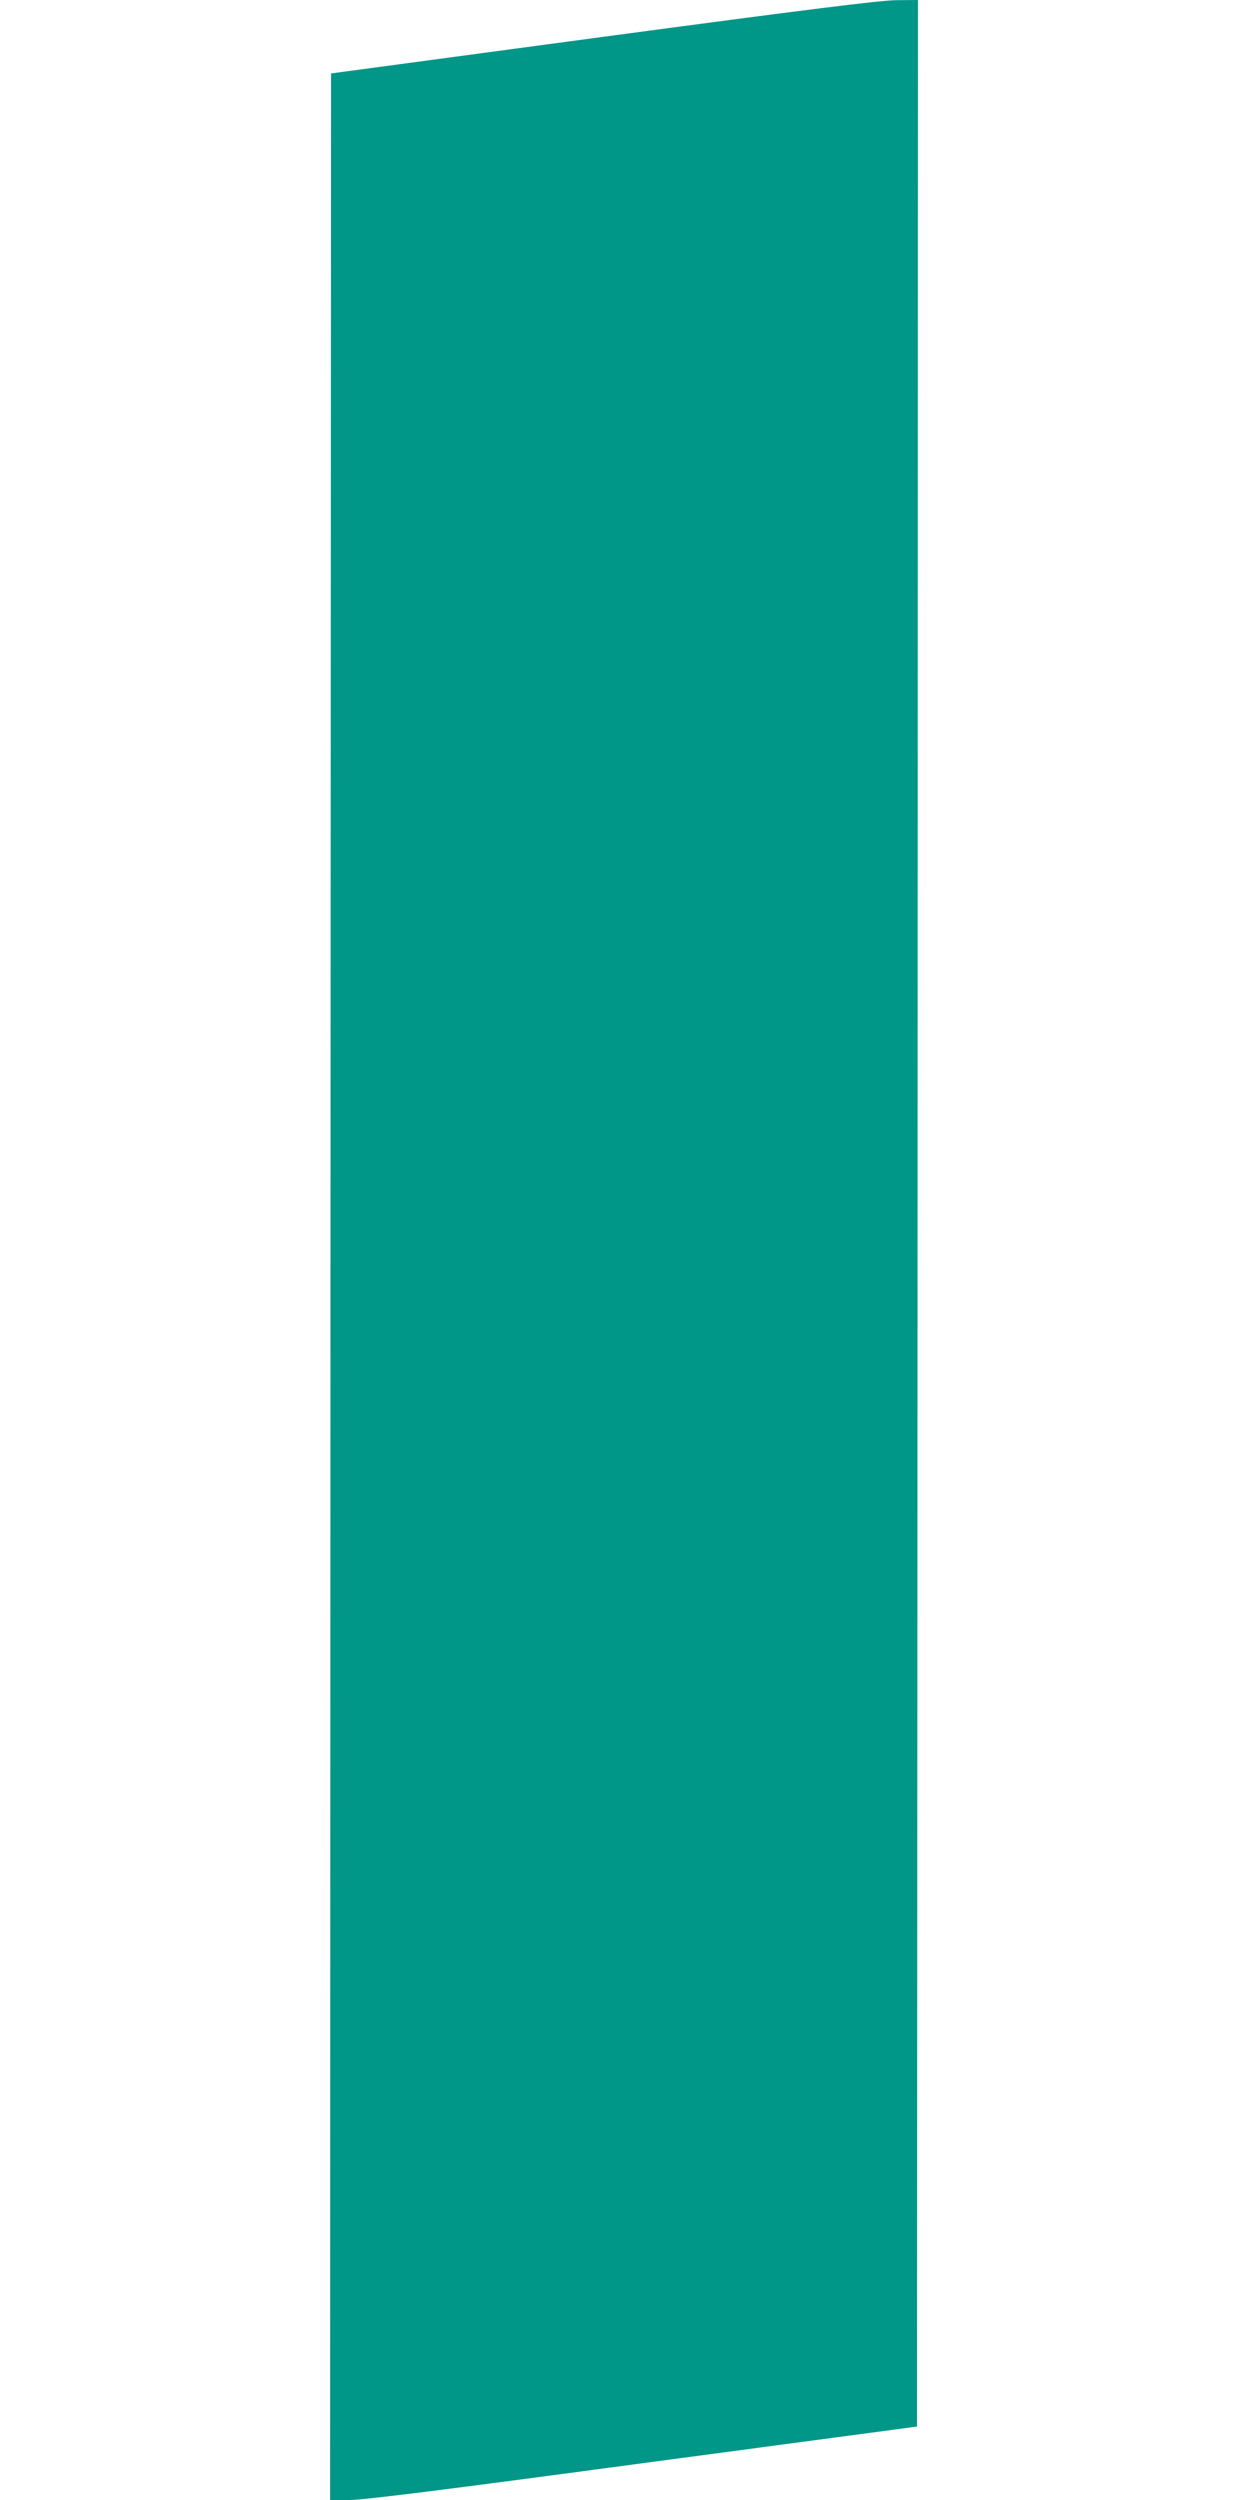 <?xml version="1.0" standalone="no"?>
<!DOCTYPE svg PUBLIC "-//W3C//DTD SVG 20010904//EN"
 "http://www.w3.org/TR/2001/REC-SVG-20010904/DTD/svg10.dtd">
<svg version="1.0" xmlns="http://www.w3.org/2000/svg"
 width="640pt" height="1280pt" viewBox="0 0 640 1280"
 preserveAspectRatio="xMidYMid meet">
<g transform="translate(0,1280) scale(0.1,-0.1)"
fill="#009688" stroke="none">
<path d="M3085 12611 l-1390 -187 -3 -6212 -2 -6212 102 0 c75 1 485 52 1503
189 l1400 187 3 6212 2 6212 -112 -1 c-84 -1 -467 -49 -1503 -188z"/>
</g>
</svg>
